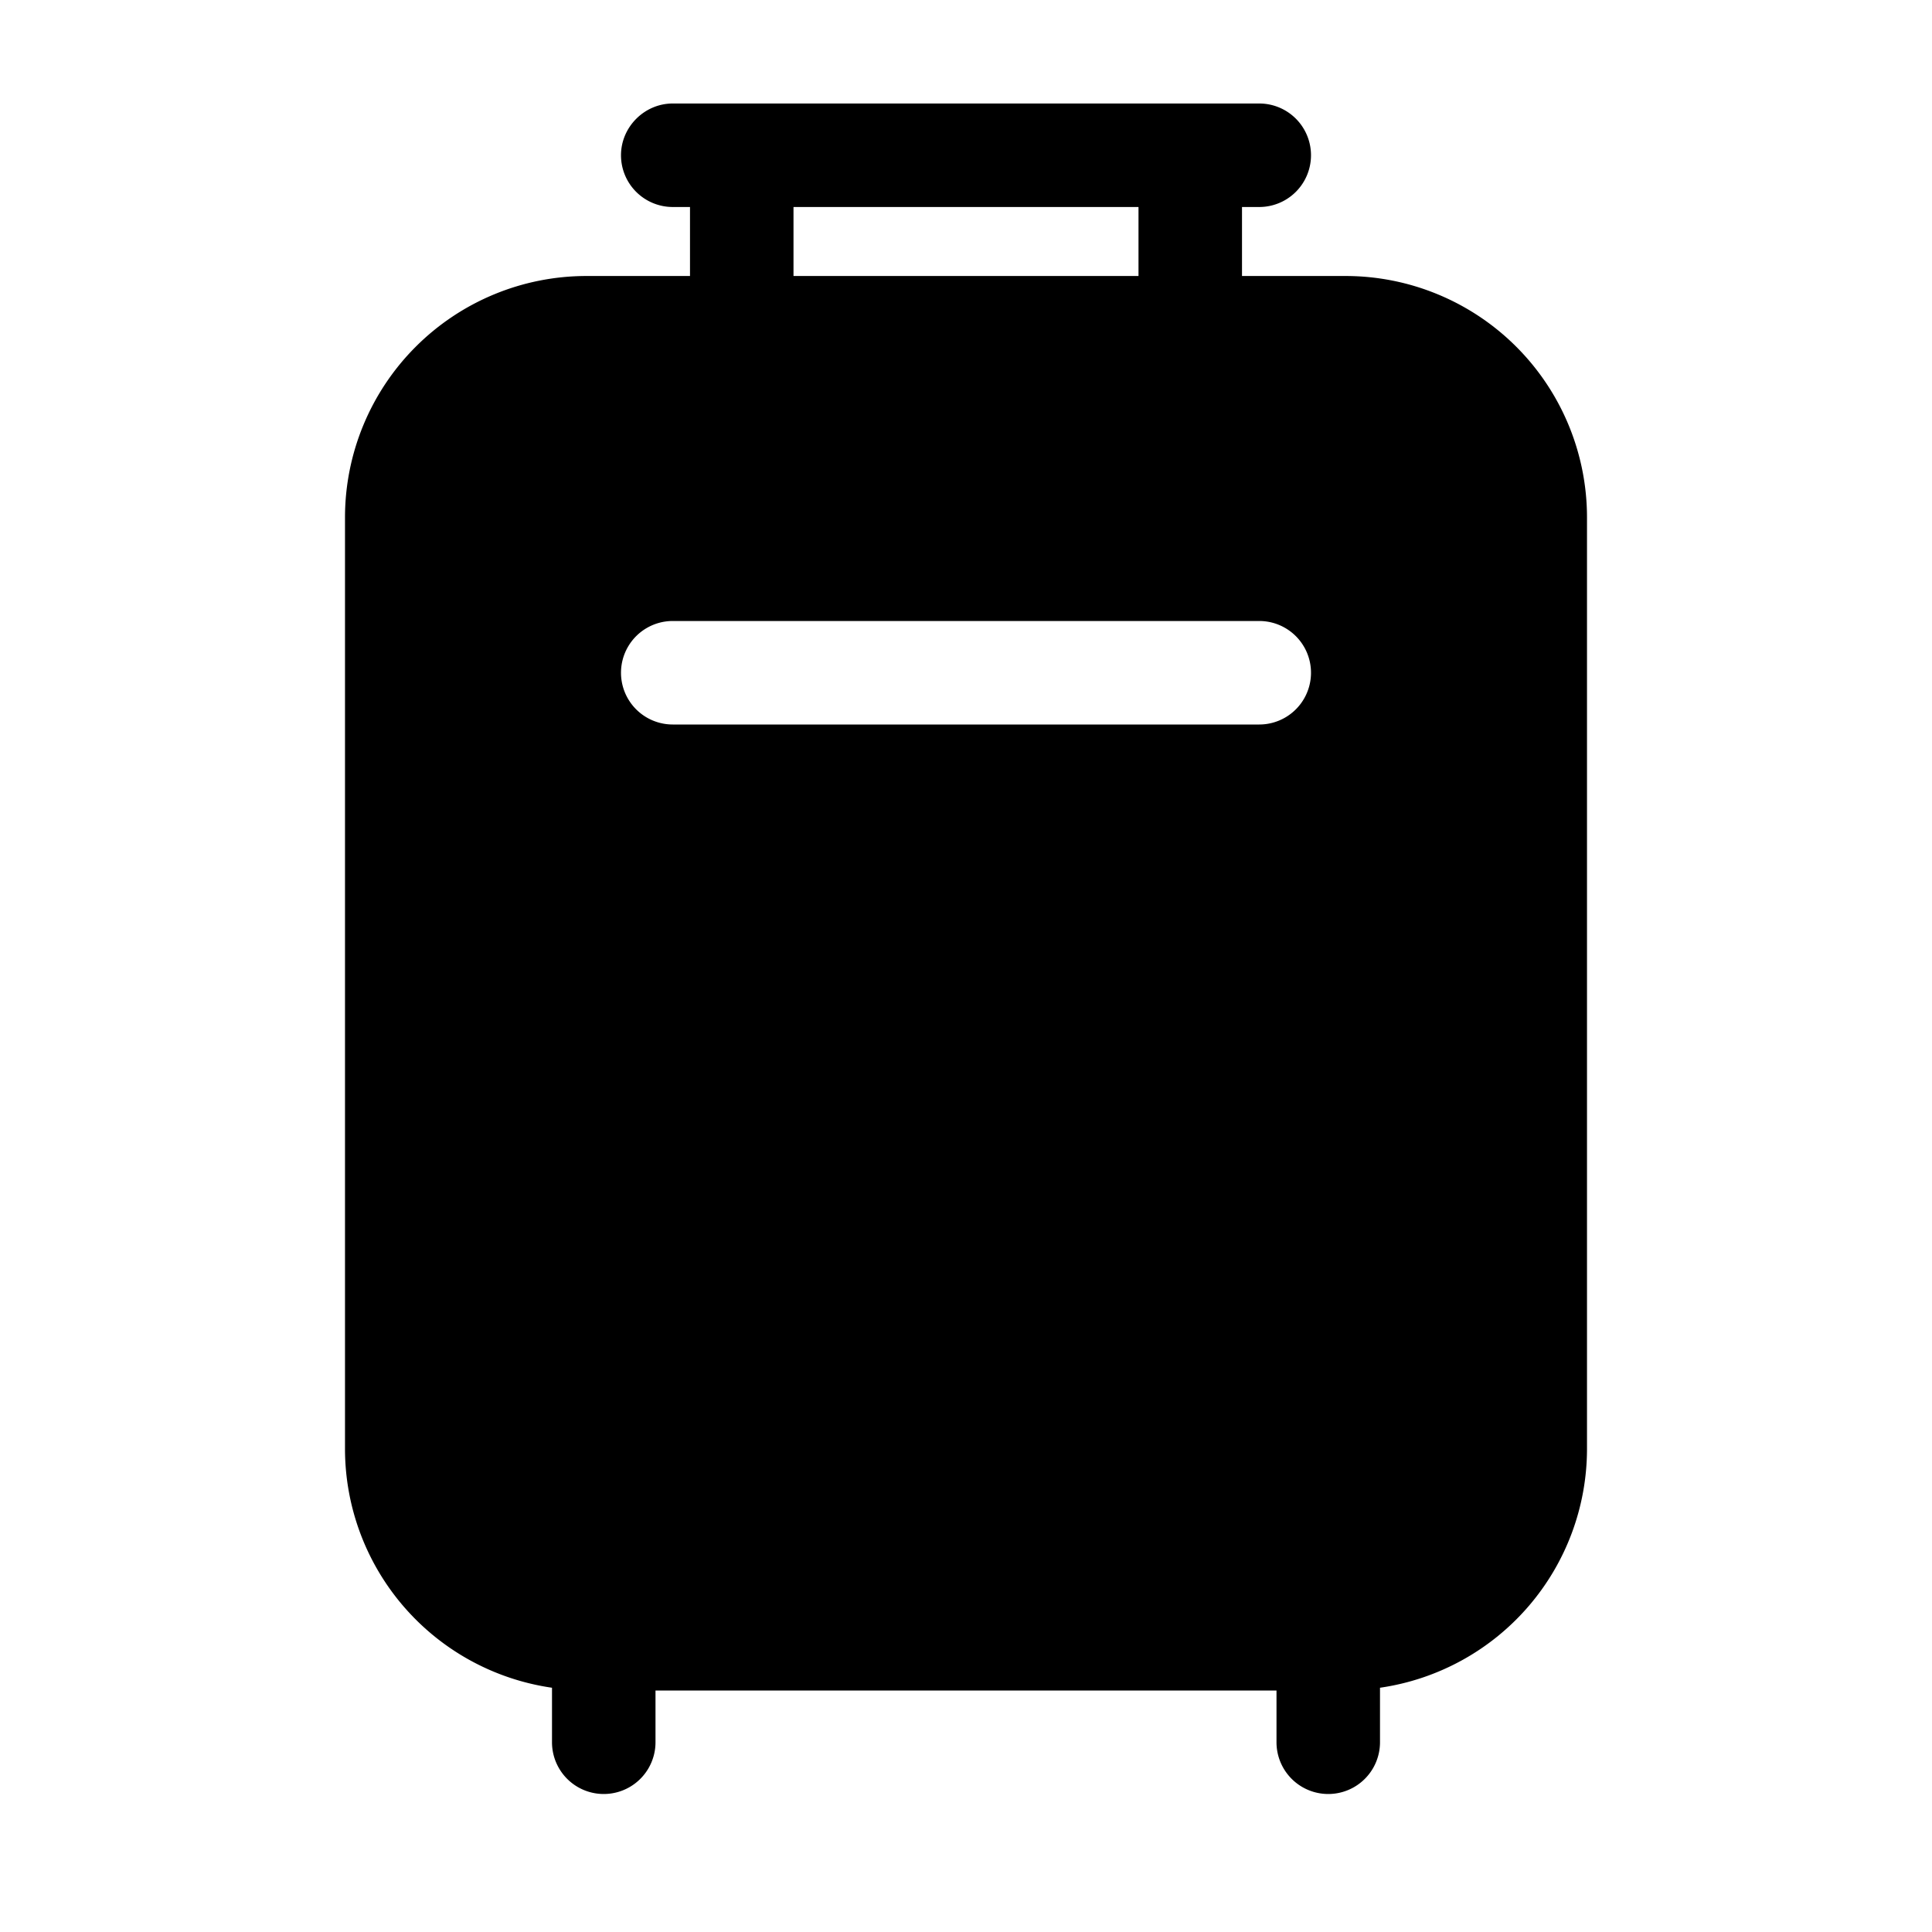 <svg width="28" height="28" viewBox="0 0 28 28" xmlns="http://www.w3.org/2000/svg"><path d="M9 2.25c0-.41.34-.75.75-.75h8.5a.75.75 0 0 1 0 1.5H18v1h1.5A3.5 3.5 0 0 1 23 7.5V21a3.5 3.5 0 0 1-3 3.46v.79a.75.75 0 0 1-1.5 0v-.75h-9v.75a.75.75 0 0 1-1.5 0v-.79A3.5 3.5 0 0 1 5 21V7.5A3.5 3.5 0 0 1 8.5 4H10V3h-.25A.75.75 0 0 1 9 2.25Zm2.5.75v1h5V3h-5ZM9.75 9a.75.75 0 0 0 0 1.5h8.5a.75.75 0 0 0 0-1.5h-8.5Z"/></svg>